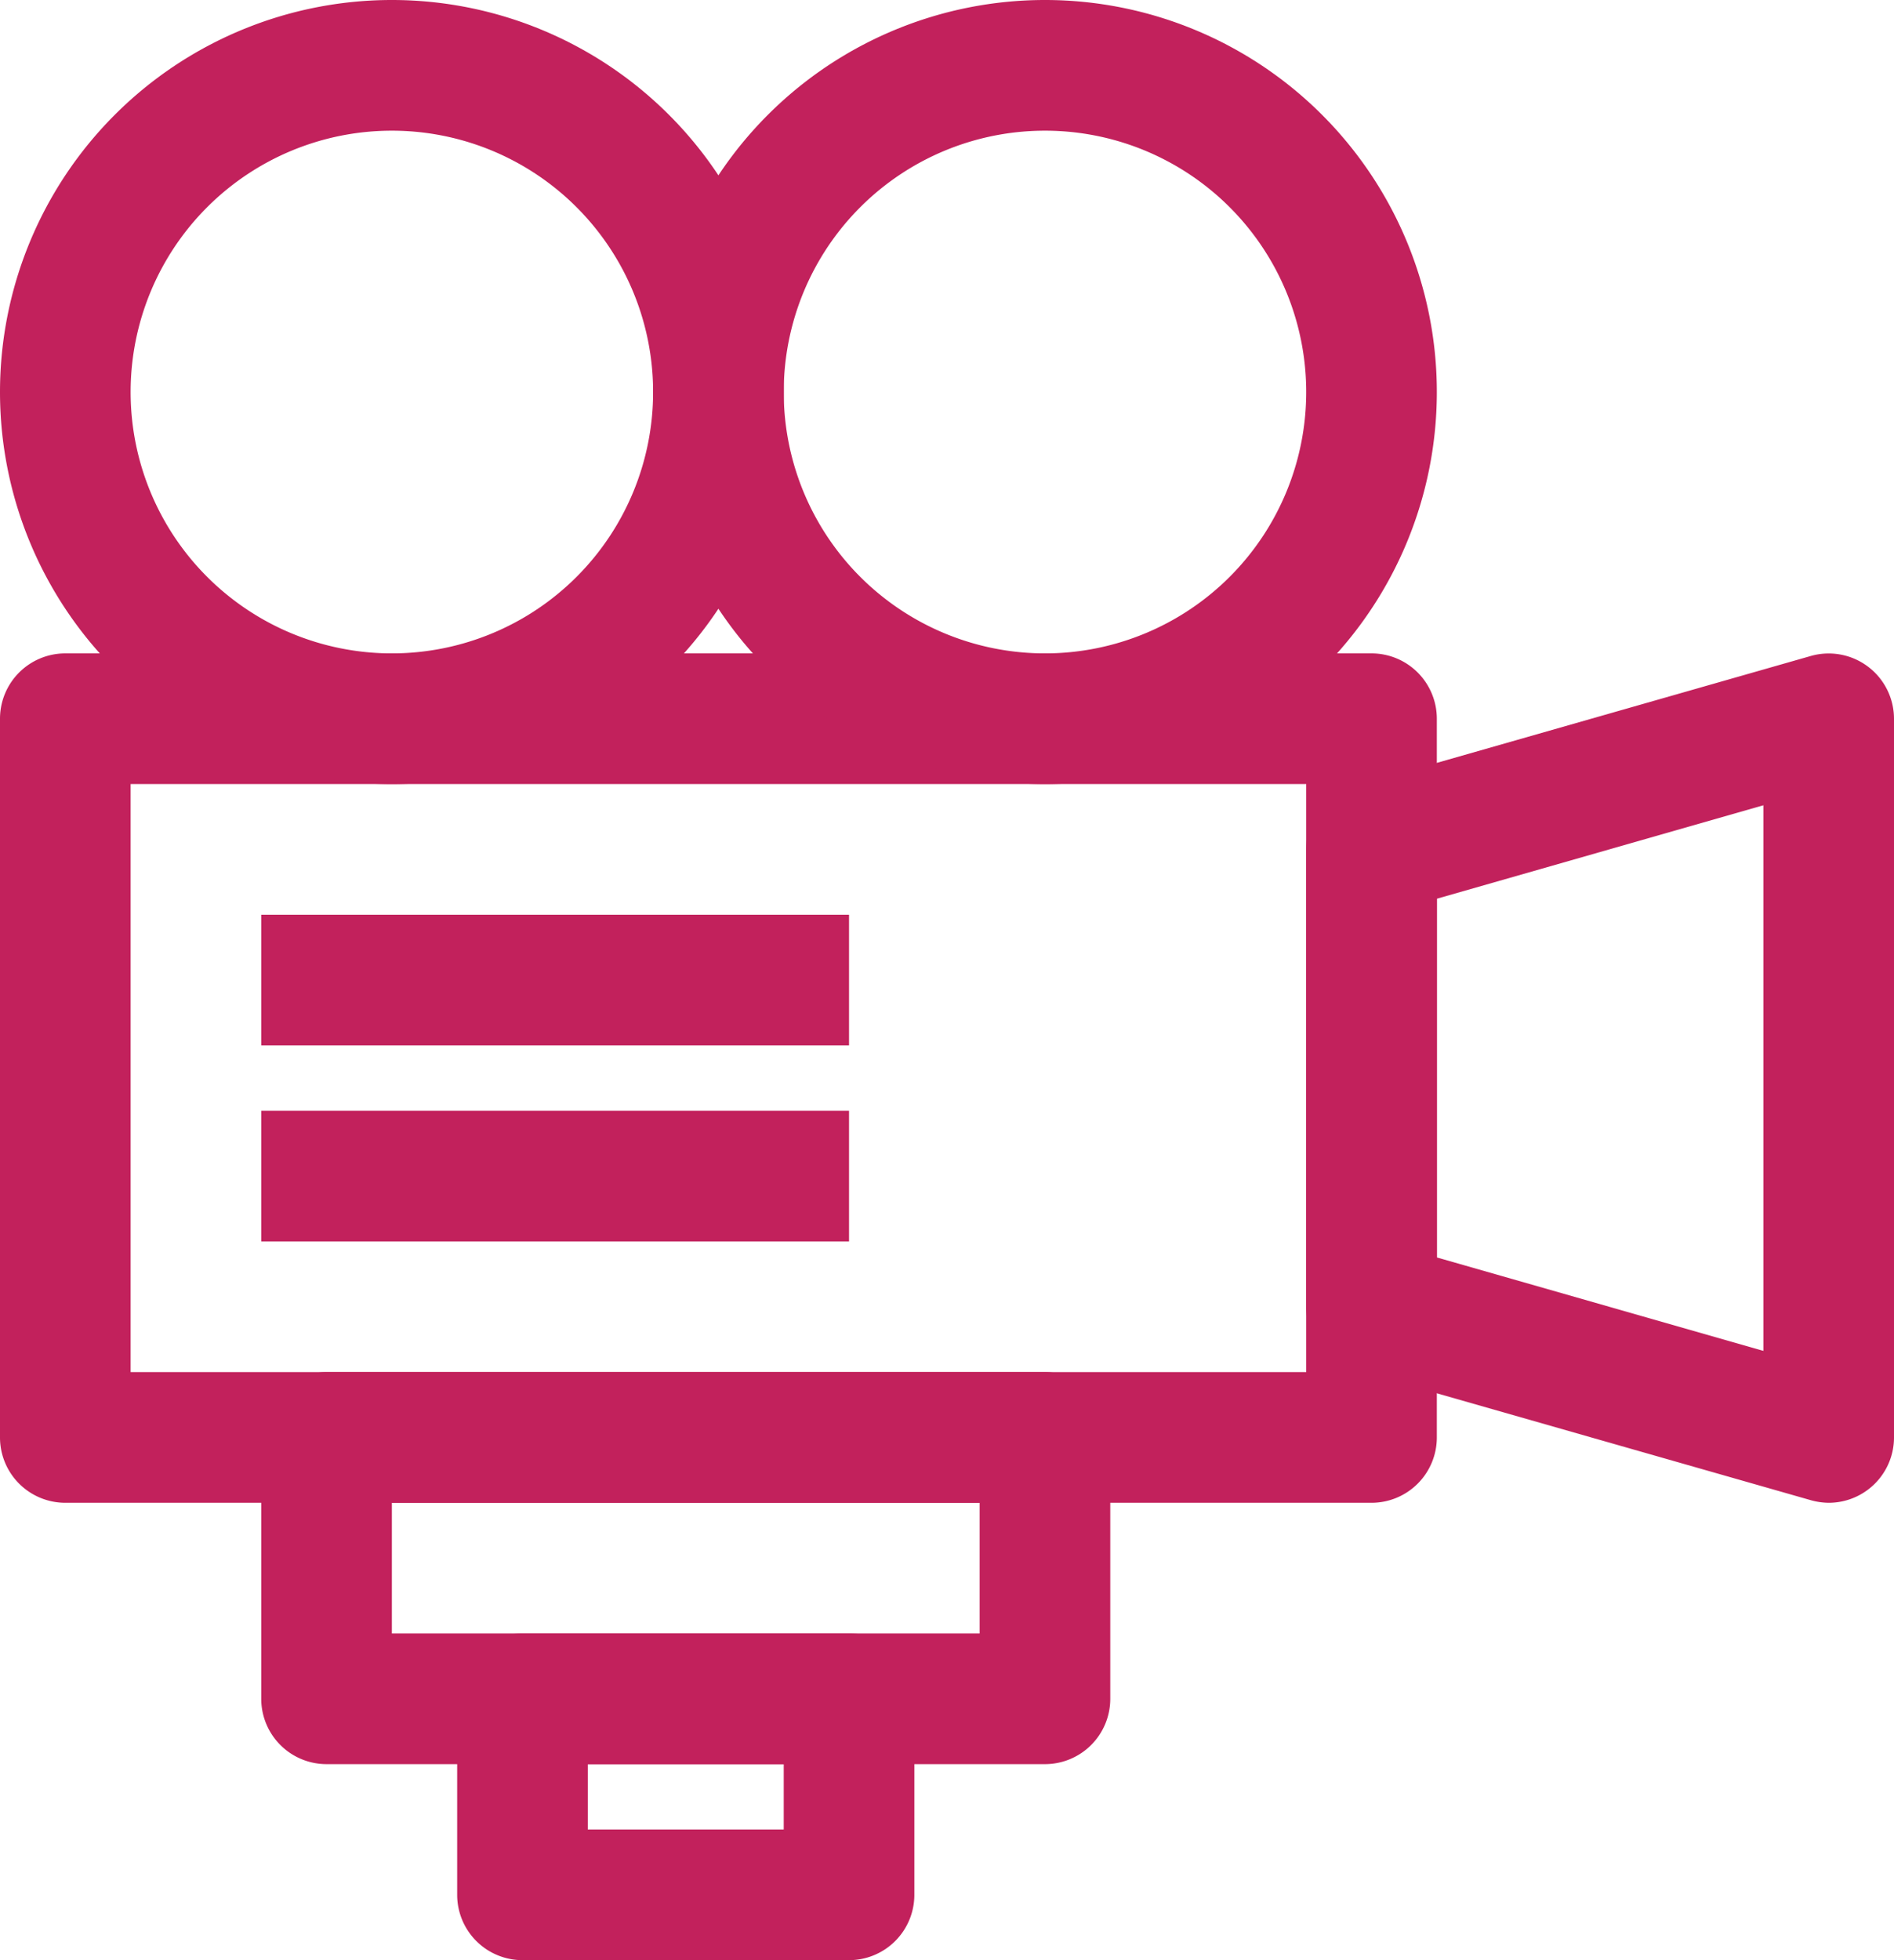 <svg xmlns="http://www.w3.org/2000/svg" viewBox="0 0 58 60"><defs><style>.cls-1{fill:#c2215c;}</style></defs><g id="Ebene_2" data-name="Ebene 2"><g id="Video"><path class="cls-1" d="M42,46H2a2,2,0,0,1-2-2V22a2,2,0,0,1,2-2H42a2,2,0,0,1,2,2V44A2,2,0,0,1,42,46ZM4,42H40V24H4Z"/><path class="cls-1" d="M56,46a2.09,2.09,0,0,1-.55-.08l-14-4A2,2,0,0,1,40,40V26a2,2,0,0,1,1.45-1.92l14-4A2,2,0,0,1,58,22V44a2,2,0,0,1-.8,1.6A2,2,0,0,1,56,46ZM44,38.49l10,2.86V24.65L44,27.51Z"/><path class="cls-1" d="M32,54H10a2,2,0,0,1-2-2V44a2,2,0,0,1,2-2H32a2,2,0,0,1,2,2v8A2,2,0,0,1,32,54ZM12,50H30V46H12Z"/><path class="cls-1" d="M32,24A12,12,0,1,1,44,12,12,12,0,0,1,32,24ZM32,4a8,8,0,1,0,8,8A8,8,0,0,0,32,4Z"/><path class="cls-1" d="M12,24A12,12,0,1,1,24,12,12,12,0,0,1,12,24ZM12,4a8,8,0,1,0,8,8A8,8,0,0,0,12,4Z"/><rect class="cls-1" x="8" y="28" width="18" height="4"/><rect class="cls-1" x="8" y="34" width="18" height="4"/><path class="cls-1" d="M26,60H16a2,2,0,0,1-2-2V52a2,2,0,0,1,2-2H26a2,2,0,0,1,2,2v6A2,2,0,0,1,26,60Zm-8-4h6V54H18Z"/></g></g></svg>
